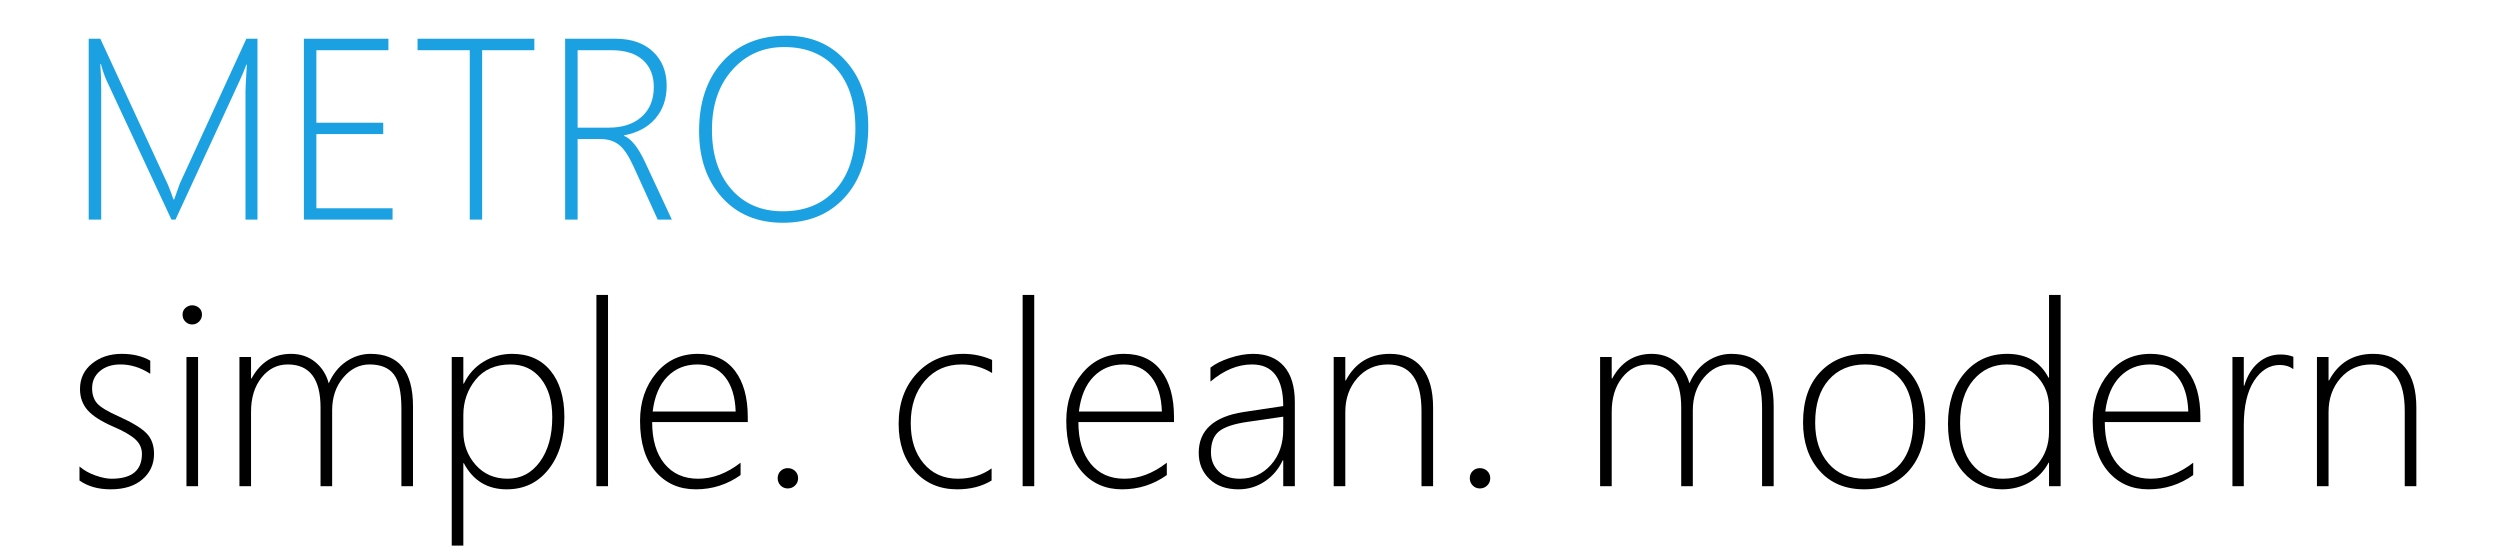 <?xml version="1.0" encoding="utf-8"?>
<!-- Generator: Adobe Illustrator 15.0.2, SVG Export Plug-In  -->
<!DOCTYPE svg PUBLIC "-//W3C//DTD SVG 1.1//EN" "http://www.w3.org/Graphics/SVG/1.1/DTD/svg11.dtd">
<svg version="1.1"
	 xmlns="http://www.w3.org/2000/svg" xmlns:xlink="http://www.w3.org/1999/xlink" xmlns:a="http://ns.adobe.com/AdobeSVGViewerExtensions/3.0/"
	 x="0px" y="0px" width="900px" height="200px" viewBox="-28.617 -12.851 900 200" enable-background="new -28.617 -12.851 900 200"
	 xml:space="preserve">
<defs>
</defs>
<path fill="#1BA1E2" d="M59.76,66.208V19.98c0-1.12,0.166-4.314,0.5-9.582h-0.182c-0.938,2.452-1.726,4.344-2.361,5.676
	L34.557,66.208h-1.453l-23.25-49.86c-0.757-1.604-1.469-3.648-2.134-6.13H7.493c0.211,2.906,0.318,5.797,0.318,8.673v47.317H3.315
	V1.09h4.178l24.294,52.449c0.151,0.303,0.318,0.711,0.5,1.226c0.182,0.515,0.378,1.029,0.59,1.544
	c0.302,0.788,0.62,1.665,0.954,2.634h0.272l0.5-1.453c0.03-0.121,0.545-1.559,1.544-4.314L60.078,1.09h3.996v65.118H59.76z"/>
<path fill="#1BA1E2" d="M80.785,66.208V1.09h30.425v4.132H85.28v26.111h24.067v4.087H85.28v26.701h27.428v4.087H80.785z"/>
<path fill="#1BA1E2" d="M144.949,5.222v60.986h-4.45V5.222h-18.8V1.09h42.05v4.132H144.949z"/>
<path fill="#1BA1E2" d="M208.16,66.208l-8.673-19.072c-1.787-3.935-3.572-6.577-5.358-7.924c-1.787-1.347-4.026-2.021-6.721-2.021
	h-8.083v29.017h-4.496V1.09h18.073c5.751,0,10.27,1.552,13.555,4.654c3.285,3.104,4.927,7.198,4.927,12.284
	c0,4.693-1.347,8.613-4.042,11.761c-2.695,3.149-6.464,5.177-11.307,6.085v0.182c2.573,1.029,5.086,4.163,7.538,9.4l9.672,20.752
	H208.16z M179.325,5.222v27.882h11.216c4.965,0,8.908-1.301,11.829-3.905c2.921-2.604,4.382-6.176,4.382-10.717
	c0-4.147-1.317-7.394-3.951-9.741c-2.634-2.346-6.403-3.519-11.307-3.519H179.325z"/>
<path fill="#1BA1E2" d="M253.252,67.343c-9.203,0-16.537-3.058-22.001-9.173c-5.464-6.115-8.196-14.062-8.196-23.84
	c0-10.383,2.808-18.701,8.424-24.953c5.615-6.251,13.282-9.377,23-9.377c8.779,0,15.886,3.005,21.32,9.014
	c5.434,6.01,8.151,13.889,8.151,23.636c0,10.778-2.786,19.254-8.355,25.43C270.024,64.255,262.577,67.343,253.252,67.343z
	 M253.707,4.087c-7.568,0-13.797,2.74-18.686,8.219c-4.89,5.479-7.334,12.654-7.334,21.524c0,8.961,2.316,16.098,6.948,21.411
	c4.632,5.313,10.808,7.97,18.527,7.97c8.053,0,14.425-2.626,19.118-7.879c4.692-5.252,7.039-12.571,7.039-21.956
	c0-9.203-2.293-16.385-6.879-21.547C267.852,6.668,261.608,4.087,253.707,4.087z"/>
<path d="M0,160.129v-5.041c1.574,1.363,3.481,2.438,5.722,3.225c2.24,0.787,4.178,1.18,5.813,1.18c7.295,0,10.944-2.98,10.944-8.945
	c0-2.059-0.802-3.814-2.407-5.268c-1.605-1.453-4.208-2.951-7.811-4.496c-4.45-1.936-7.576-3.941-9.377-6.016
	s-2.702-4.594-2.702-7.561c0-3.785,1.445-6.842,4.336-9.174c2.891-2.33,6.456-3.496,10.694-3.496c3.996,0,7.417,0.816,10.263,2.451
	v4.723c-3.451-2.238-7.023-3.359-10.717-3.359c-3.058,0-5.525,0.795-7.402,2.385c-1.877,1.588-2.815,3.654-2.815,6.197
	c0,2.211,0.59,4.004,1.771,5.381c1.181,1.379,3.784,2.961,7.811,4.746c4.843,2.18,8.174,4.201,9.99,6.063s2.725,4.336,2.725,7.424
	c0,3.693-1.385,6.744-4.155,9.15c-2.77,2.406-6.592,3.609-11.466,3.609C6.736,163.307,2.997,162.249,0,160.129z"/>
<path d="M40.551,103.958c-0.908,0-1.71-0.334-2.407-1c-0.697-0.666-1.044-1.514-1.044-2.543c0-0.998,0.355-1.809,1.067-2.43
	c0.711-0.619,1.505-0.93,2.384-0.93c0.938,0,1.763,0.303,2.475,0.908s1.067,1.422,1.067,2.451c0,0.969-0.348,1.803-1.044,2.498
	C42.352,103.61,41.52,103.958,40.551,103.958z M38.508,162.172v-46.5h4.178v46.5H38.508z"/>
<path d="M115.887,162.172V134.2c0-5.842-0.916-9.945-2.748-12.307s-4.73-3.541-8.696-3.541c-3.663,0-6.827,1.574-9.491,4.723
	c-2.664,3.148-3.996,7.1-3.996,11.852v27.246h-4.178v-28.291c0-10.354-3.936-15.529-11.807-15.529c-3.785,0-6.933,1.582-9.445,4.746
	c-2.513,3.162-3.769,7.258-3.769,12.283v26.791H57.58v-46.5h4.178v7.721h0.182c3.239-5.904,7.977-8.855,14.213-8.855
	c3.39,0,6.289,0.977,8.696,2.93c2.406,1.951,4.034,4.518,4.881,7.695c1.453-3.359,3.534-5.971,6.244-7.832s5.654-2.793,8.833-2.793
	c10.172,0,15.258,6.297,15.258,18.891v28.744H115.887z"/>
<path d="M138.365,153.909h-0.182v29.652h-4.178v-67.889h4.178v9.582h0.182c1.665-3.42,4.049-6.063,7.152-7.924
	c3.103-1.861,6.516-2.793,10.24-2.793c5.903,0,10.512,2.037,13.828,6.107c3.314,4.072,4.972,9.604,4.972,16.598
	c0,7.781-1.9,14.07-5.699,18.867c-3.8,4.799-8.817,7.197-15.054,7.197C146.841,163.307,141.695,160.174,138.365,153.909z
	 M138.183,136.606v5.859c0,4.662,1.468,8.666,4.405,12.01c2.936,3.346,6.796,5.018,11.58,5.018c4.752,0,8.612-2.035,11.58-6.107
	c2.967-4.07,4.45-9.422,4.45-16.053c0-5.813-1.362-10.428-4.087-13.85c-2.725-3.42-6.357-5.131-10.898-5.131
	c-5.419,0-9.612,1.816-12.579,5.449C139.666,127.434,138.183,131.702,138.183,136.606z"/>
<path d="M186.091,162.172V93.331h4.178v68.842H186.091z"/>
<path d="M206.162,139.104c0,6.389,1.476,11.383,4.427,14.986c2.952,3.602,7,5.402,12.147,5.402c5.207,0,10.292-1.922,15.258-5.766
	v4.449c-4.813,3.422-10.188,5.131-16.121,5.131c-5.994,0-10.838-2.148-14.531-6.447c-3.694-4.299-5.54-10.369-5.54-18.209
	c0-6.781,1.93-12.496,5.79-17.143c3.86-4.646,8.878-6.971,15.054-6.971c5.782,0,10.217,2.029,13.305,6.084
	c3.088,4.059,4.632,9.598,4.632,16.621v1.861H206.162z M236.224,135.29c-0.182-5.357-1.469-9.52-3.86-12.488
	c-2.392-2.965-5.692-4.449-9.899-4.449c-4.359,0-7.97,1.461-10.83,4.383c-2.861,2.922-4.625,7.105-5.291,12.555H236.224z"/>
<path d="M254.978,162.991c-1.029,0-1.892-0.357-2.588-1.068c-0.697-0.711-1.044-1.58-1.044-2.611c0-1.059,0.348-1.93,1.044-2.609
	c0.696-0.682,1.559-1.023,2.588-1.023c1.029,0,1.907,0.342,2.634,1.023c0.727,0.68,1.09,1.551,1.09,2.609
	c0,1.031-0.363,1.9-1.09,2.611S256.007,162.991,254.978,162.991z"/>
<path d="M328.361,160.129c-3.451,2.119-7.568,3.178-12.352,3.178c-6.328,0-11.428-2.172-15.303-6.516
	c-3.875-4.344-5.813-10.027-5.813-17.051c0-7.387,2.18-13.434,6.539-18.143c4.359-4.707,9.96-7.061,16.802-7.061
	c3.542,0,6.978,0.727,10.308,2.18v4.723c-3.331-2.059-6.978-3.088-10.944-3.088c-5.449,0-9.87,1.961-13.26,5.881
	c-3.391,3.92-5.086,8.998-5.086,15.234c0,6.025,1.551,10.869,4.655,14.531c3.103,3.664,7.197,5.494,12.283,5.494
	c4.662,0,8.719-1.24,12.17-3.723V160.129z"/>
<path d="M339.532,162.172V93.331h4.178v68.842H339.532z"/>
<path d="M359.603,139.104c0,6.389,1.476,11.383,4.428,14.986c2.951,3.602,7,5.402,12.147,5.402c5.207,0,10.292-1.922,15.258-5.766
	v4.449c-4.813,3.422-10.188,5.131-16.121,5.131c-5.994,0-10.838-2.148-14.531-6.447c-3.694-4.299-5.54-10.369-5.54-18.209
	c0-6.781,1.93-12.496,5.79-17.143c3.859-4.646,8.877-6.971,15.053-6.971c5.782,0,10.217,2.029,13.305,6.084
	c3.088,4.059,4.632,9.598,4.632,16.621v1.861H359.603z M389.665,135.29c-0.182-5.357-1.469-9.52-3.86-12.488
	c-2.392-2.965-5.692-4.449-9.899-4.449c-4.359,0-7.969,1.461-10.831,4.383c-2.86,2.922-4.625,7.105-5.29,12.555H389.665z"/>
<path d="M433.349,162.172v-9.309h-0.182c-1.483,3.178-3.641,5.715-6.471,7.605c-2.831,1.893-5.972,2.838-9.423,2.838
	c-4.42,0-7.917-1.24-10.49-3.723c-2.573-2.482-3.86-5.615-3.86-9.4c0-8.113,5.374-13.018,16.121-14.713l14.304-2.135
	c0-9.99-3.754-14.984-11.262-14.984c-5.116,0-10.097,2.059-14.94,6.176v-5.041c1.726-1.361,4.064-2.527,7.016-3.496
	c2.951-0.969,5.729-1.453,8.333-1.453c4.782,0,8.483,1.484,11.103,4.449c2.618,2.969,3.928,7.281,3.928,12.943v30.242H433.349z
	 M420.543,139.014c-4.875,0.695-8.295,1.824-10.263,3.383c-1.968,1.559-2.952,4.094-2.952,7.605c0,2.756,0.916,5.025,2.748,6.813
	c1.831,1.785,4.382,2.678,7.651,2.678c4.48,0,8.204-1.656,11.171-4.971c2.967-3.316,4.45-7.592,4.45-12.83v-4.541L420.543,139.014z"
	/>
<path d="M483.119,162.172v-27.064c0-11.17-4.026-16.756-12.079-16.756c-4.48,0-8.159,1.643-11.035,4.928s-4.313,7.348-4.313,12.191
	v26.701h-4.178v-46.5h4.178v8.447h0.182c3.391-6.389,8.688-9.582,15.894-9.582c5.025,0,8.87,1.674,11.534,5.018
	c2.664,3.346,3.996,8.121,3.996,14.326v28.291H483.119z"/>
<path d="M504.143,162.991c-1.029,0-1.892-0.357-2.588-1.068s-1.045-1.58-1.045-2.611c0-1.059,0.349-1.93,1.045-2.609
	c0.696-0.682,1.559-1.023,2.588-1.023s1.908,0.342,2.635,1.023c0.727,0.68,1.09,1.551,1.09,2.609c0,1.031-0.363,1.9-1.09,2.611
	S505.172,162.991,504.143,162.991z"/>
<path d="M605.725,162.172V134.2c0-5.842-0.916-9.945-2.747-12.307c-1.832-2.361-4.73-3.541-8.696-3.541
	c-3.663,0-6.827,1.574-9.49,4.723c-2.665,3.148-3.996,7.1-3.996,11.852v27.246h-4.178v-28.291c0-10.354-3.937-15.529-11.807-15.529
	c-3.785,0-6.934,1.582-9.445,4.746c-2.514,3.162-3.77,7.258-3.77,12.283v26.791h-4.178v-46.5h4.178v7.721h0.182
	c3.239-5.904,7.977-8.855,14.213-8.855c3.391,0,6.29,0.977,8.696,2.93c2.407,1.951,4.034,4.518,4.882,7.695
	c1.453-3.359,3.534-5.971,6.244-7.832c2.709-1.861,5.653-2.793,8.832-2.793c10.172,0,15.258,6.297,15.258,18.891v28.744H605.725z"/>
<path d="M642.508,163.307c-6.782,0-12.147-2.23-16.099-6.697c-3.95-4.465-5.926-10.27-5.926-17.414
	c0-7.721,2.066-13.76,6.198-18.119c4.133-4.359,9.574-6.539,16.325-6.539c6.63,0,11.867,2.164,15.712,6.494
	c3.845,4.328,5.768,10.322,5.768,17.982c0,7.234-1.961,13.094-5.881,17.572C654.685,161.069,649.319,163.307,642.508,163.307z
	 M642.826,118.352c-5.479,0-9.847,1.848-13.101,5.539c-3.255,3.695-4.882,8.826-4.882,15.395c0,6.086,1.589,10.975,4.769,14.668
	c3.178,3.693,7.522,5.539,13.032,5.539c5.601,0,9.914-1.816,12.942-5.449c3.026-3.633,4.541-8.672,4.541-15.121
	c0-6.629-1.507-11.715-4.519-15.258C652.596,120.124,648.335,118.352,642.826,118.352z"/>
<path d="M709.034,162.172v-8.445h-0.182c-1.515,2.936-3.755,5.268-6.721,6.992c-2.968,1.727-6.313,2.588-10.036,2.588
	c-5.722,0-10.392-2.088-14.009-6.266c-3.618-4.178-5.427-9.945-5.427-17.301c0-7.508,1.976-13.586,5.926-18.232
	c3.951-4.646,9.074-6.971,15.372-6.971c6.962,0,11.927,2.861,14.895,8.582h0.182V93.331h4.178v68.842H709.034z M709.034,133.881
	c0-4.328-1.37-7.998-4.11-11.012c-2.74-3.012-6.425-4.518-11.058-4.518c-4.874,0-8.9,1.869-12.078,5.607
	c-3.18,3.74-4.769,8.879-4.769,15.418c0,6.418,1.431,11.375,4.291,14.871c2.861,3.496,6.547,5.244,11.058,5.244
	c5.298,0,9.4-1.641,12.307-4.926s4.359-7.289,4.359-12.012V133.881z"/>
<path d="M729.105,139.104c0,6.389,1.476,11.383,4.428,14.986c2.951,3.602,7,5.402,12.147,5.402c5.206,0,10.292-1.922,15.258-5.766
	v4.449c-4.814,3.422-10.188,5.131-16.121,5.131c-5.994,0-10.838-2.148-14.531-6.447s-5.54-10.369-5.54-18.209
	c0-6.781,1.93-12.496,5.79-17.143c3.859-4.646,8.877-6.971,15.053-6.971c5.782,0,10.218,2.029,13.306,6.084
	c3.088,4.059,4.632,9.598,4.632,16.621v1.861H729.105z M759.167,135.29c-0.182-5.357-1.469-9.52-3.859-12.488
	c-2.393-2.965-5.692-4.449-9.9-4.449c-4.359,0-7.969,1.461-10.83,4.383c-2.86,2.922-4.624,7.105-5.29,12.555H759.167z"/>
<path d="M796.993,120.032c-1.393-0.998-3.027-1.498-4.904-1.498c-3.663,0-6.735,1.893-9.218,5.676
	c-2.482,3.785-3.724,9.158-3.724,16.121v21.842h-4.087v-46.5h4.087v10.309h0.182c1.06-3.543,2.739-6.297,5.041-8.266
	c2.3-1.967,4.964-2.951,7.992-2.951c1.725,0,3.27,0.273,4.631,0.818V120.032z"/>
<path d="M837.09,162.172v-27.064c0-11.17-4.026-16.756-12.079-16.756c-4.48,0-8.159,1.643-11.034,4.928
	c-2.877,3.285-4.314,7.348-4.314,12.191v26.701h-4.178v-46.5h4.178v8.447h0.182c3.391-6.389,8.688-9.582,15.894-9.582
	c5.025,0,8.87,1.674,11.534,5.018c2.664,3.346,3.996,8.121,3.996,14.326v28.291H837.09z"/>
</svg>
